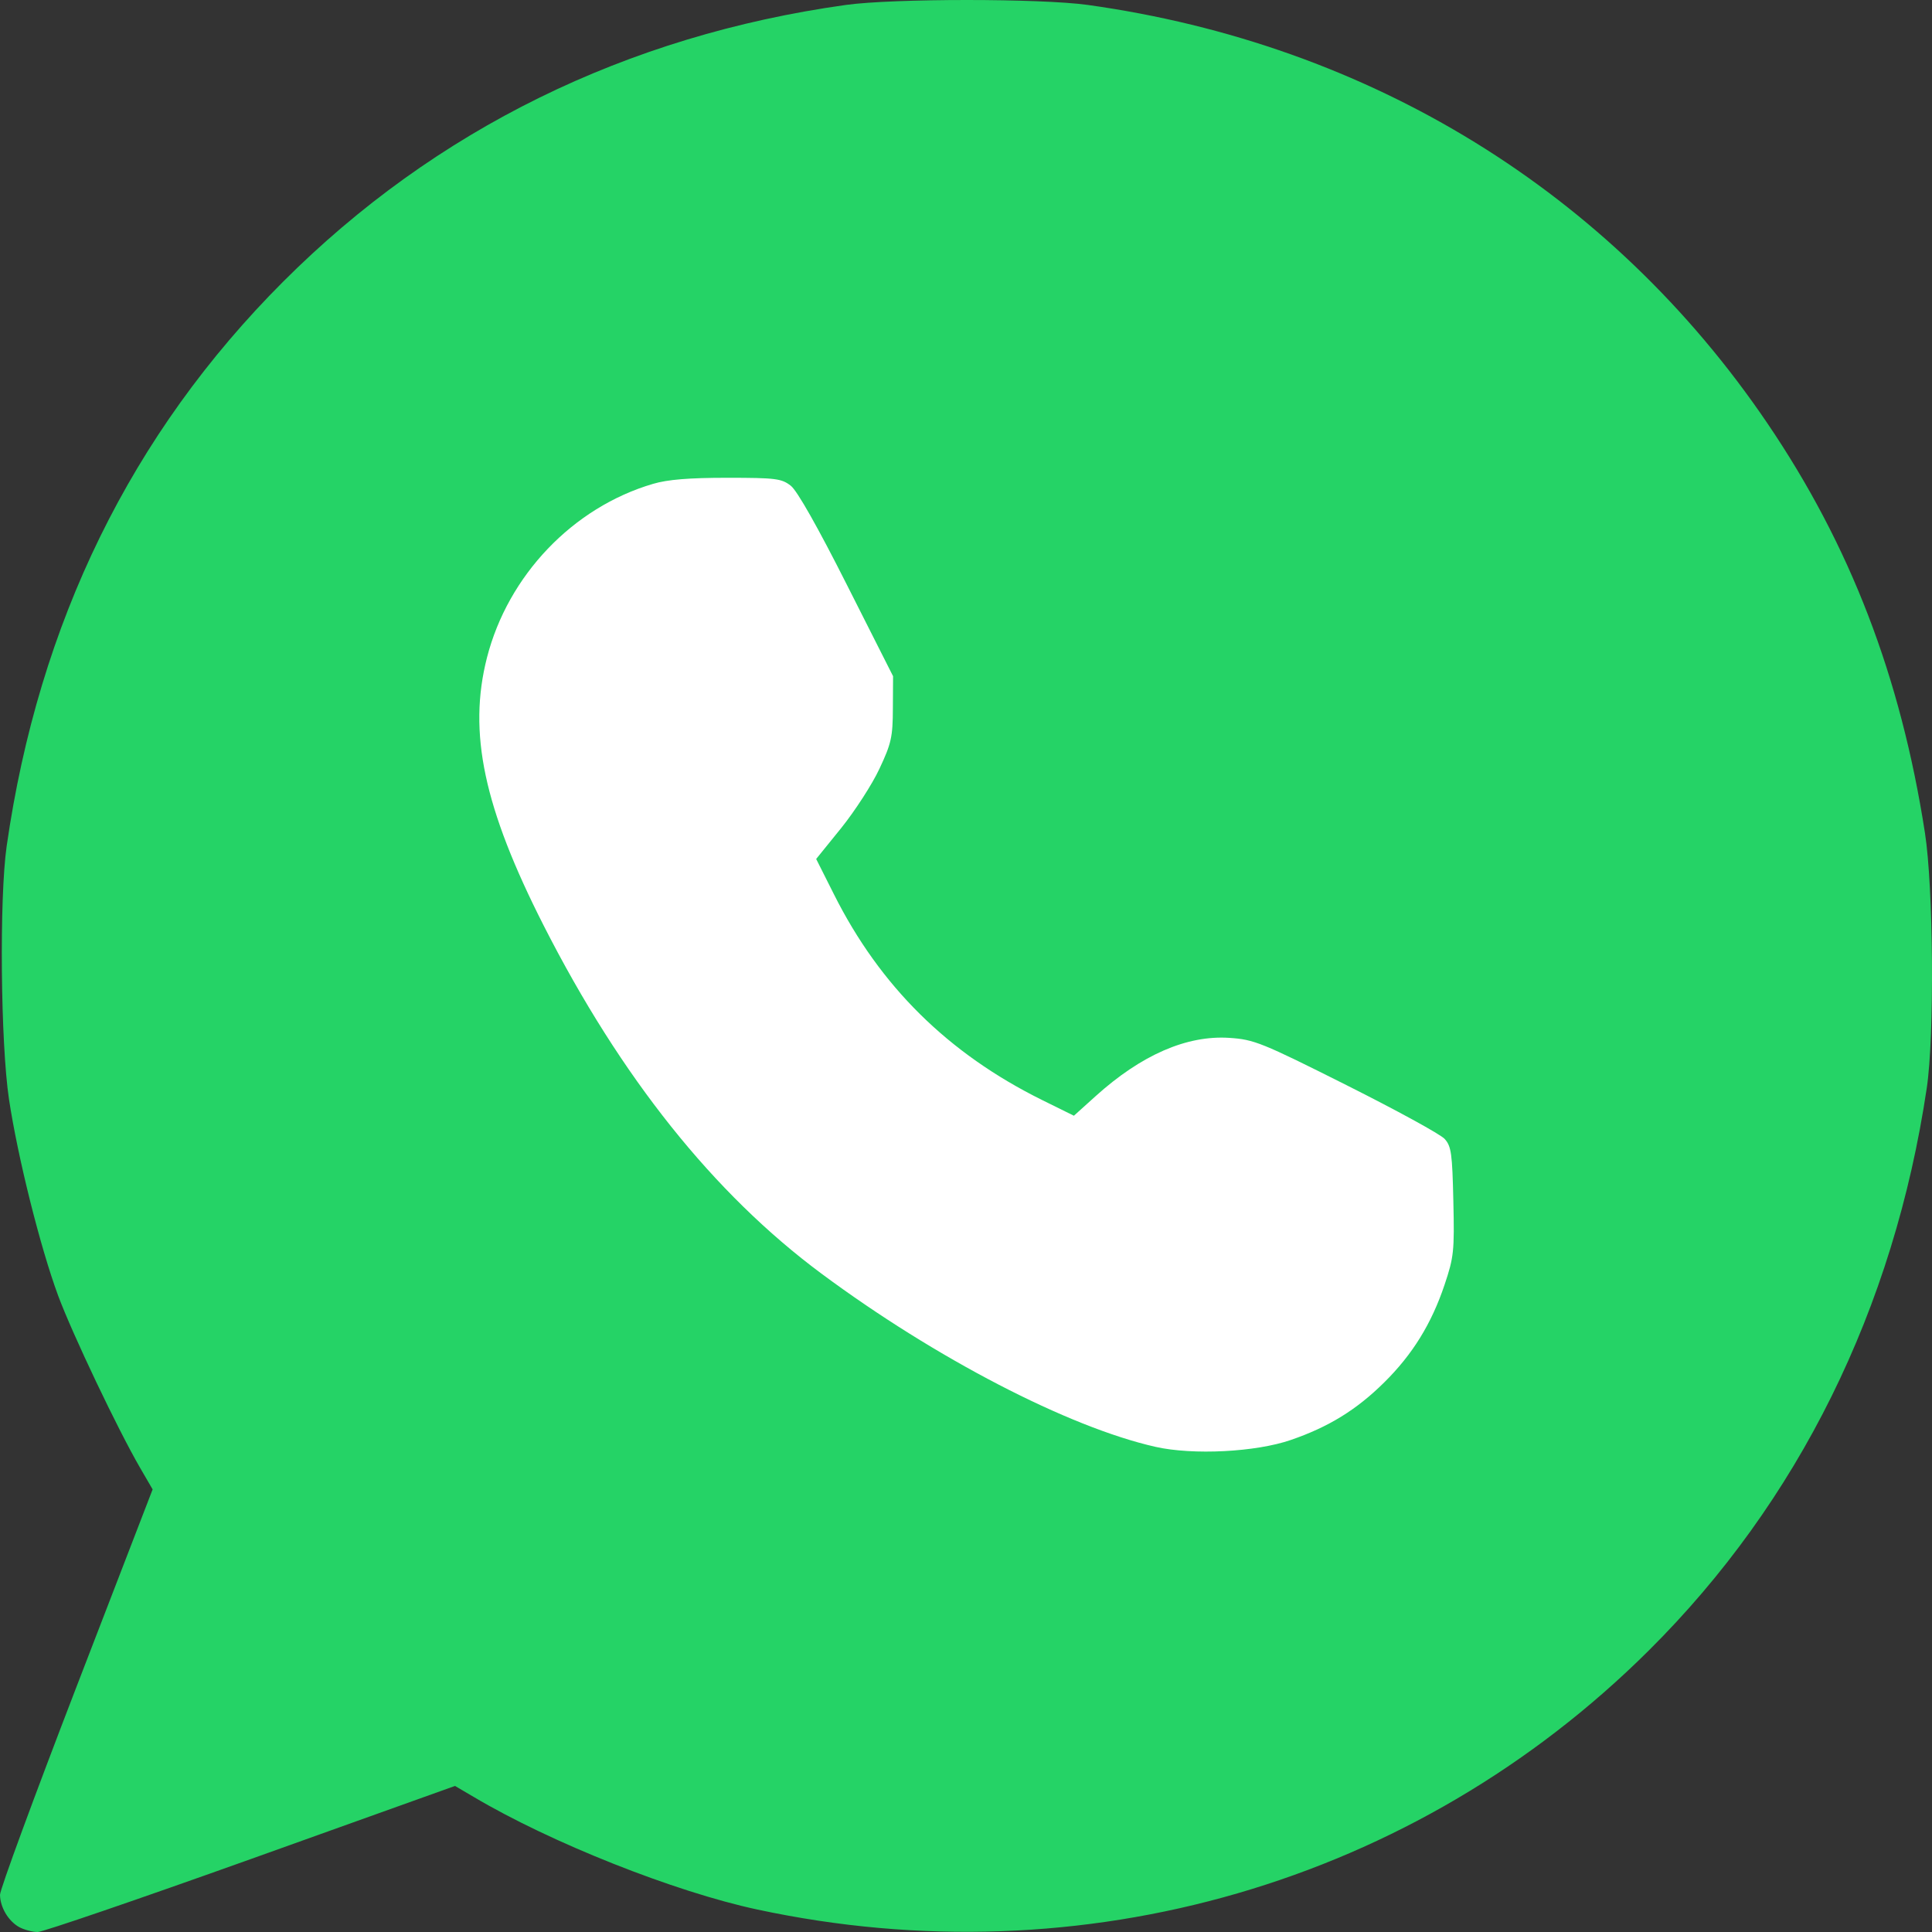<svg xmlns="http://www.w3.org/2000/svg" width="20" height="20" viewBox="0 0 20 20" fill="none">
<rect x="0" y="0" width="20" height="20" fill="#333333" stroke="none"/>
<g clip-path="url(#clip0_105_989)">
<path d="M0.198 19.949C0.086 19.886 0.002 19.745 1.22512e-06 19.615C-0.001 19.563 0.354 18.598 0.789 17.469L1.58 15.418L1.452 15.198C1.217 14.793 0.749 13.808 0.602 13.413C0.416 12.91 0.183 11.977 0.093 11.379C0.006 10.799 -0.008 9.296 0.069 8.759C0.401 6.444 1.359 4.488 2.933 2.914C4.505 1.342 6.485 0.368 8.757 0.051C9.246 -0.017 10.771 -0.017 11.26 0.051C14.185 0.459 16.673 1.99 18.294 4.379C19.153 5.644 19.676 7.004 19.927 8.622C20.015 9.186 20.026 10.725 19.946 11.262C19.606 13.547 18.618 15.546 17.067 17.087C14.649 19.491 11.209 20.491 7.838 19.767C6.984 19.584 5.703 19.076 4.906 18.603L4.71 18.488L2.599 19.244C1.438 19.659 0.443 20 0.39 20C0.336 20 0.25 19.977 0.198 19.949Z" fill="#25D366"/>
<path d="M14.328 14.312C14.044 14.593 13.754 14.772 13.364 14.906C13.001 15.032 12.35 15.065 11.963 14.978C11.062 14.775 9.683 14.06 8.503 13.184C7.388 12.356 6.427 11.152 5.628 9.581C5.008 8.361 4.843 7.583 5.041 6.808C5.259 5.956 5.931 5.252 6.76 5.009C6.911 4.964 7.134 4.946 7.527 4.946C8.033 4.946 8.091 4.954 8.187 5.029C8.253 5.081 8.467 5.459 8.768 6.056L9.245 7L9.243 7.332C9.242 7.629 9.227 7.696 9.104 7.958C9.029 8.119 8.85 8.395 8.708 8.572L8.449 8.892L8.633 9.258C9.11 10.209 9.814 10.905 10.787 11.387L11.117 11.55L11.341 11.348C11.814 10.921 12.285 10.715 12.726 10.744C12.982 10.761 13.058 10.791 13.938 11.233C14.454 11.492 14.912 11.742 14.955 11.79C15.024 11.867 15.034 11.942 15.045 12.434C15.057 12.952 15.05 13.014 14.954 13.3C14.819 13.703 14.622 14.022 14.328 14.312Z" fill="white"/>
</g>
<defs>
<clipPath id="clip0_105_989">
<rect width="20" height="20" fill="white"/>
</clipPath>
</defs>
</svg>